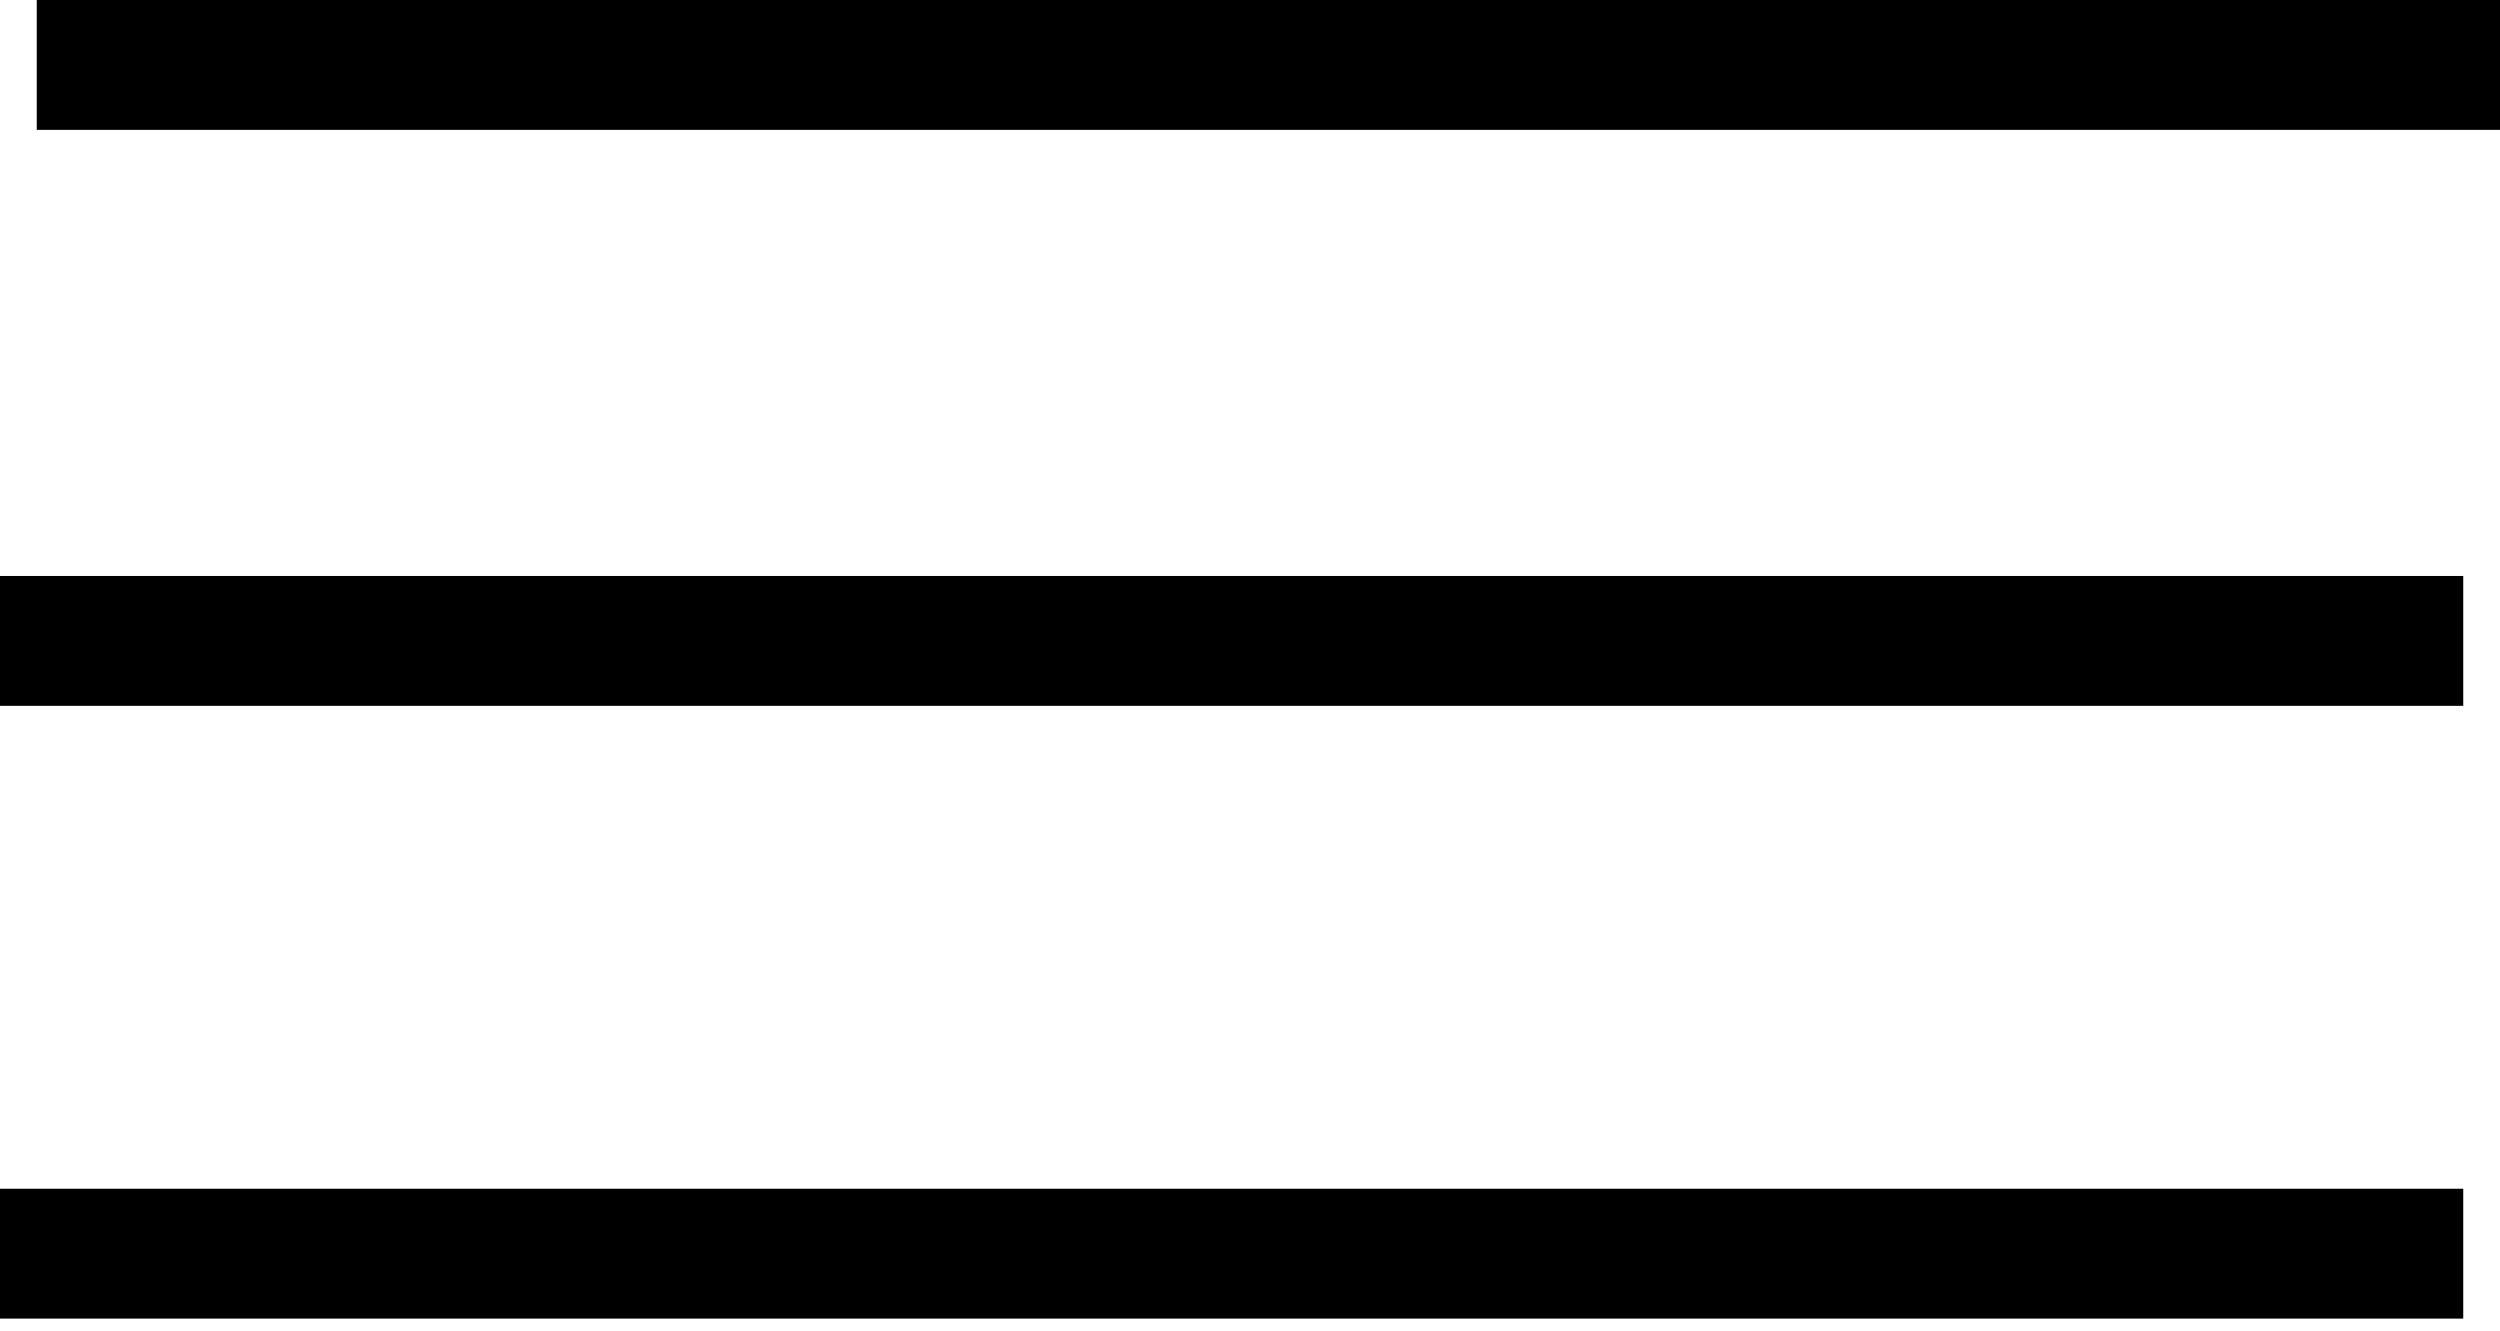 <svg width="77" height="41" viewBox="0 0 77 41" fill="none" xmlns="http://www.w3.org/2000/svg">
<path d="M1.132 2H77" stroke="black" stroke-width="4"/>
<path d="M0 19.74H75.868" stroke="black" stroke-width="4"/>
<path d="M0 38.613H75.868" stroke="black" stroke-width="4"/>
</svg>
